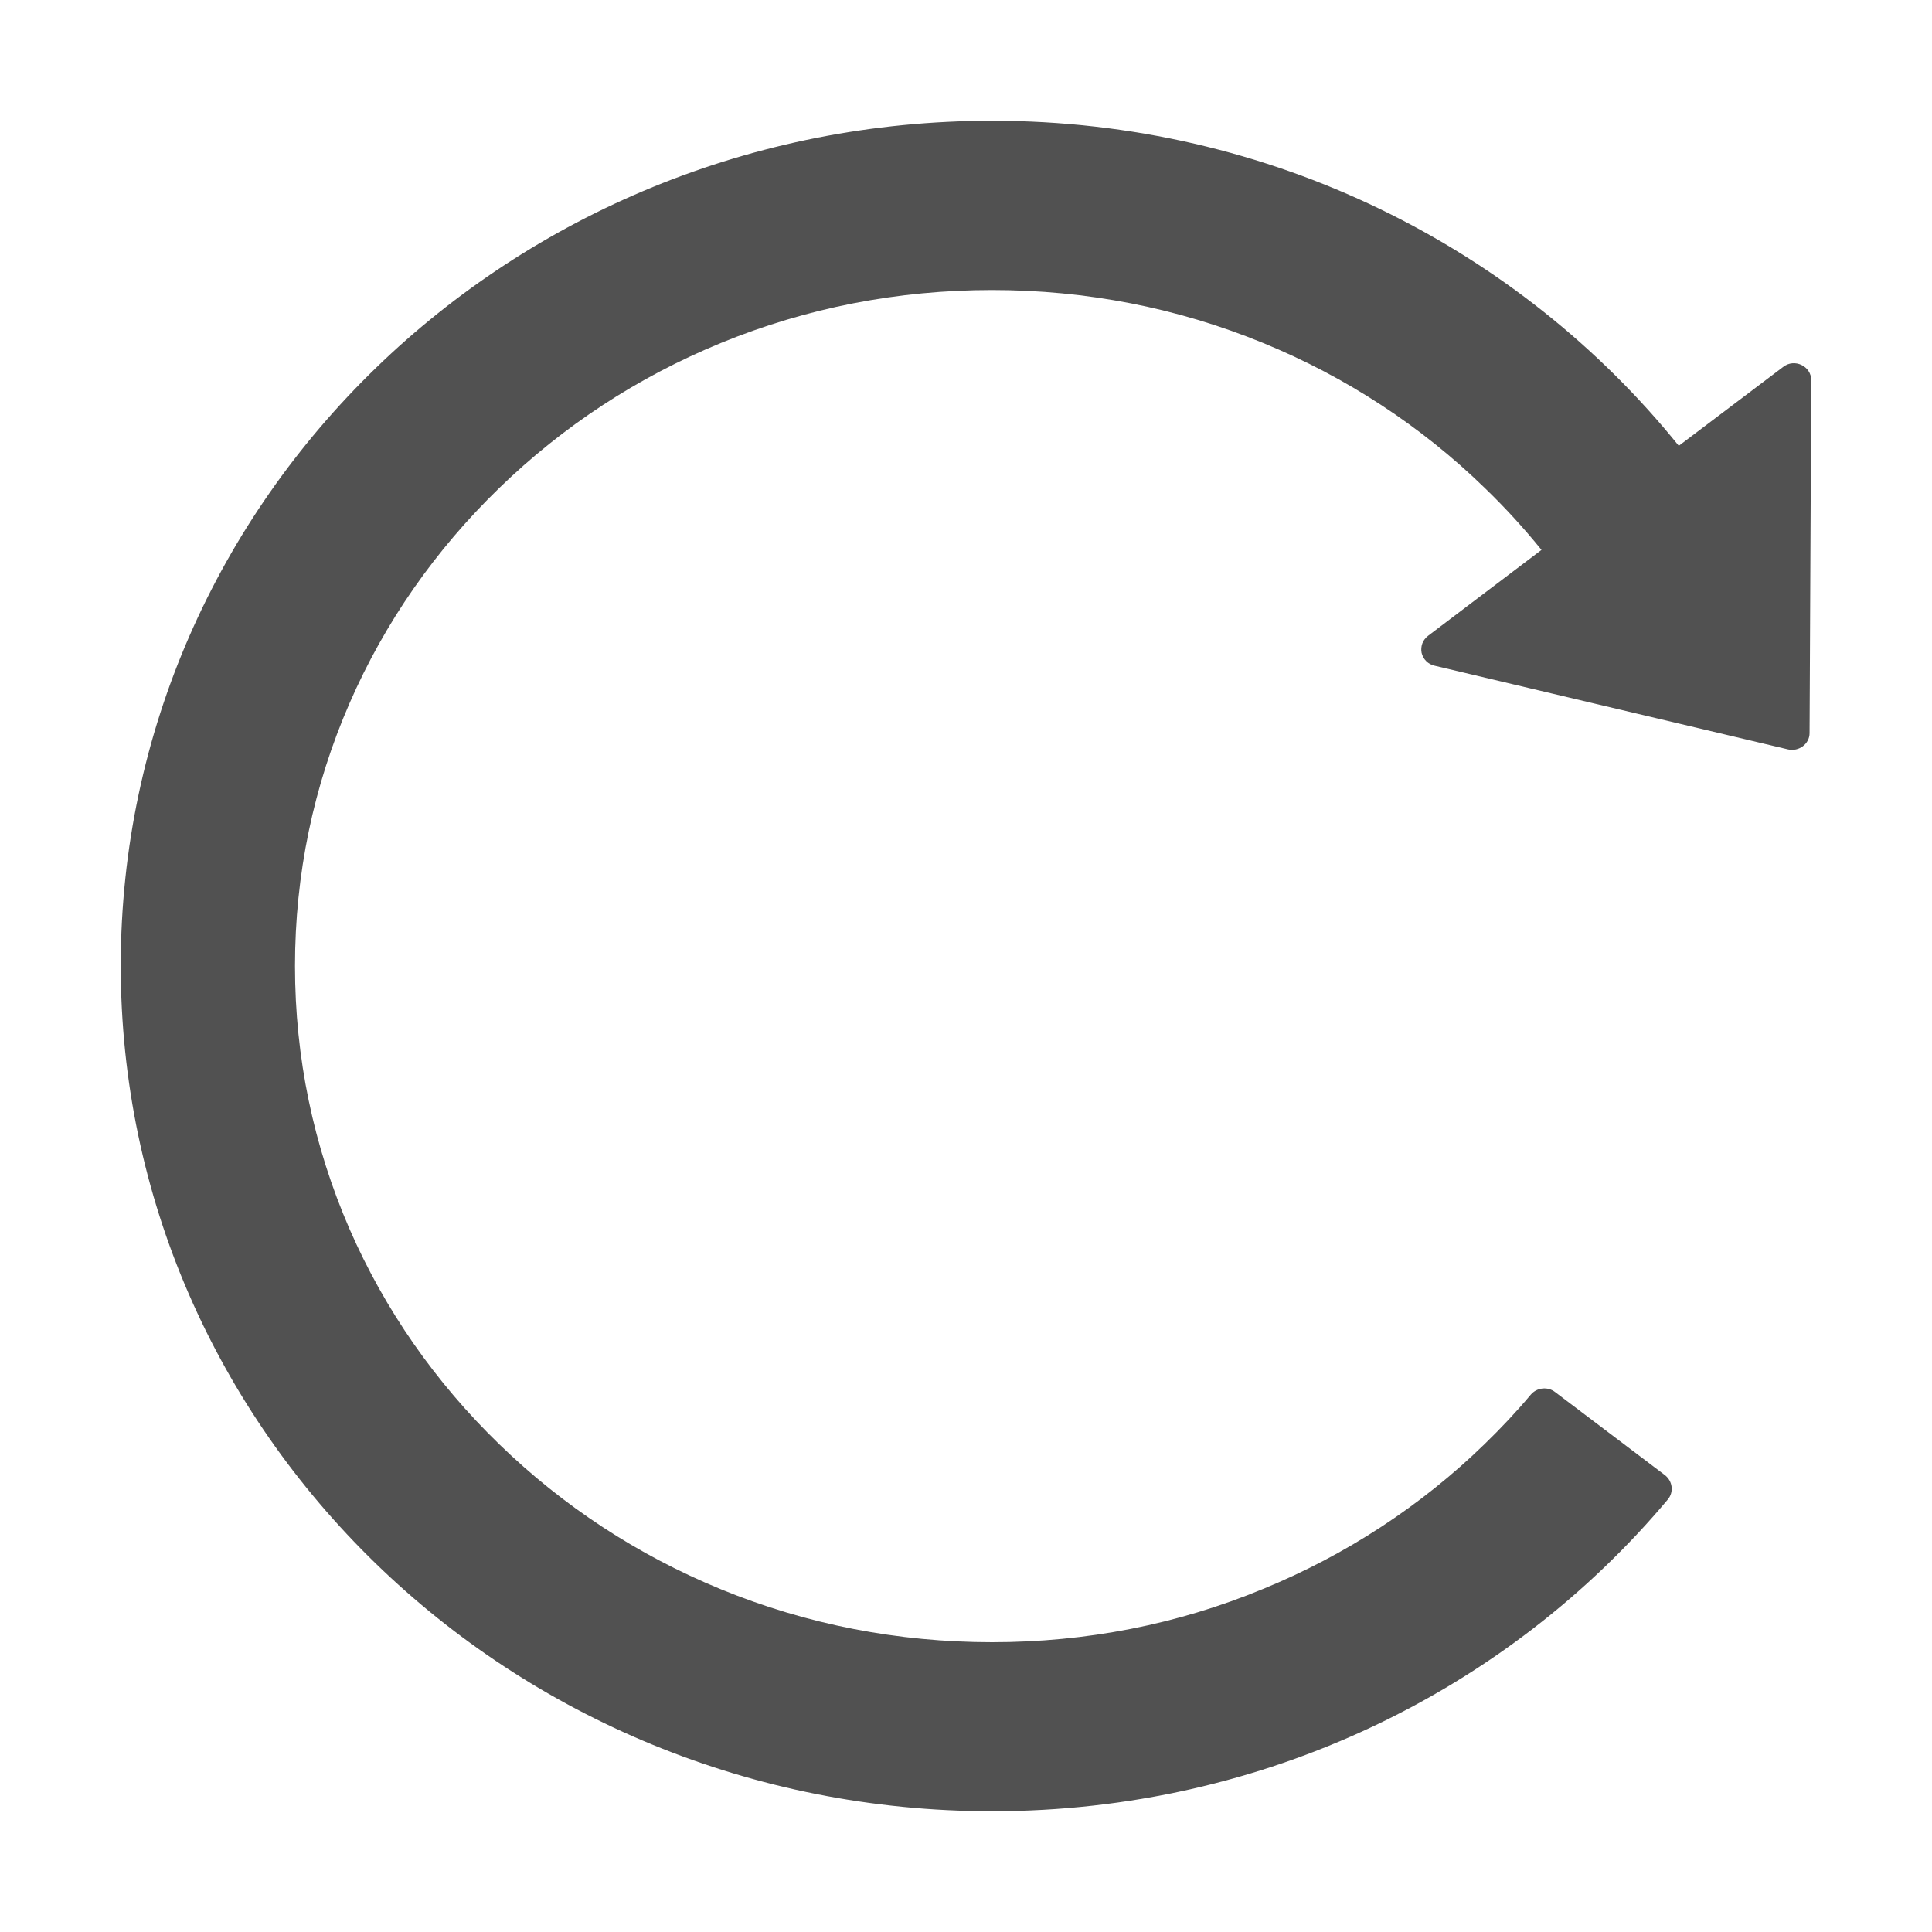 <svg width="16" height="16" viewBox="0 0 16 16" fill="none" xmlns="http://www.w3.org/2000/svg">
<path d="M13.903 3.692C12.582 2.054 10.525 1 8.216 1C4.23 1 1.005 4.124 1 7.989C0.995 11.861 4.226 15 8.216 15C10.475 15 12.49 13.994 13.813 12.417C13.863 12.356 13.852 12.267 13.789 12.217L12.878 11.528C12.817 11.481 12.728 11.491 12.678 11.549C12.559 11.691 12.431 11.827 12.295 11.959C11.77 12.47 11.146 12.878 10.46 13.159C9.751 13.453 8.995 13.6 8.216 13.6C7.436 13.6 6.68 13.453 5.969 13.161C5.282 12.879 4.665 12.475 4.134 11.96C3.604 11.446 3.187 10.847 2.896 10.181C2.595 9.489 2.443 8.756 2.443 8C2.443 7.244 2.595 6.511 2.896 5.821C3.187 5.154 3.604 4.556 4.134 4.042C4.665 3.527 5.282 3.123 5.969 2.841C6.68 2.549 7.436 2.402 8.216 2.402C8.995 2.402 9.751 2.549 10.462 2.841C11.148 3.122 11.771 3.53 12.297 4.042C12.465 4.204 12.622 4.376 12.766 4.554L11.826 5.266C11.805 5.283 11.788 5.304 11.779 5.329C11.77 5.354 11.768 5.381 11.773 5.406C11.779 5.432 11.792 5.456 11.811 5.475C11.83 5.494 11.854 5.507 11.88 5.513L14.807 6.206C14.897 6.227 14.986 6.161 14.986 6.072L15 3.149C15 3.032 14.861 2.965 14.767 3.039L13.903 3.692Z" fill="#333333" fill-opacity="0.85"/>
</svg>
